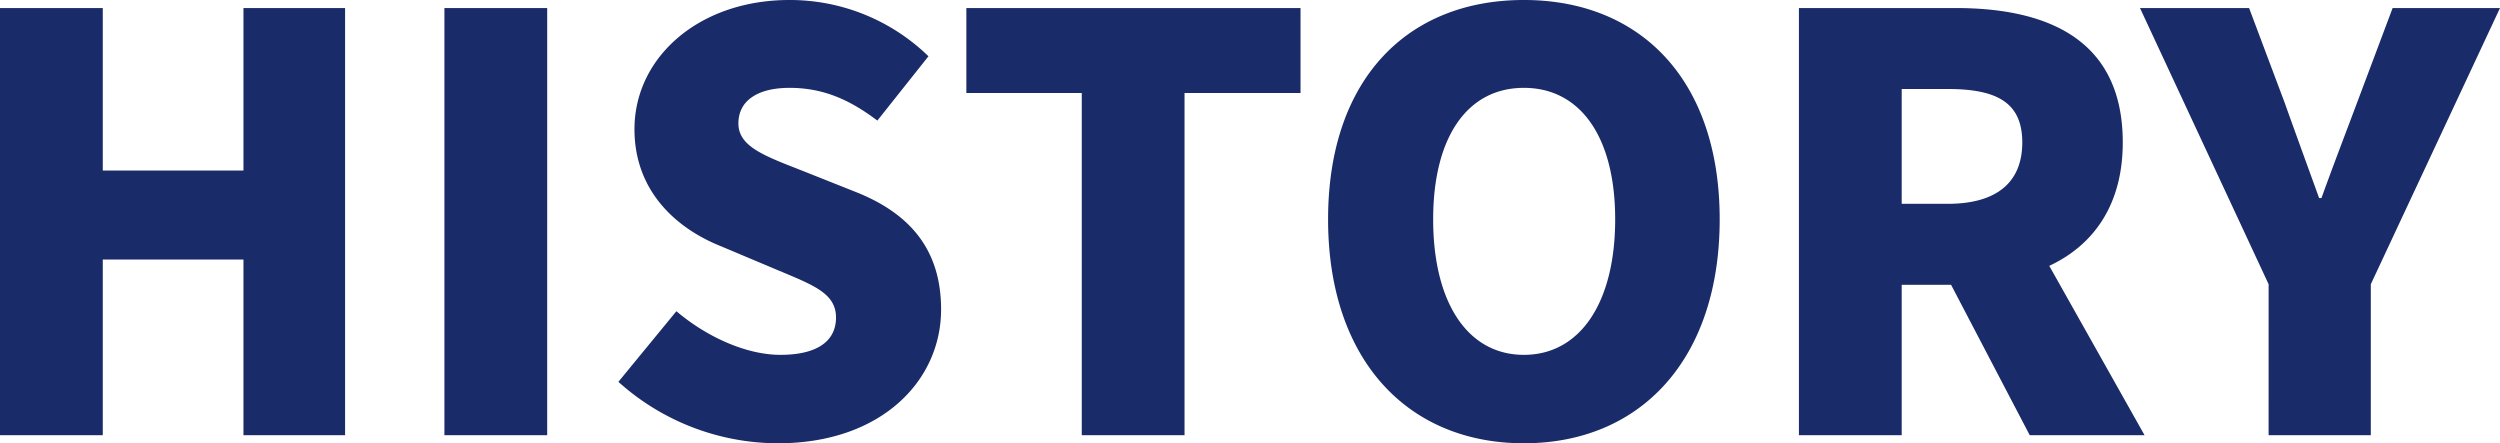 <svg xmlns="http://www.w3.org/2000/svg" width="435.4" height="77.2" viewBox="0 0 435.4 77.2">
  <path id="about-cap-history" d="M-212.9,0H-195V-30.6h24.5V0h17.7V-74.4h-17.7v28.3H-195V-74.4h-17.9Zm77.4,0h17.9V-74.4h-17.9Zm58.1,1.4C-59.4,1.4-49-9.5-49-21.9c0-10.5-5.5-16.7-14.7-20.4L-73-46c-6.6-2.6-11.3-4.2-11.3-8.3,0-4,3.4-6.2,8.9-6.2,5.8,0,10.4,2,15.3,5.7L-51.2-66a34.623,34.623,0,0,0-24.2-9.8c-15.8,0-27,10-27,22.5,0,10.8,7.3,17.3,15.1,20.4l9.5,4c6.4,2.7,10.5,4.1,10.5,8.4,0,4-3.1,6.5-9.7,6.5-5.9,0-12.8-3.1-18.1-7.6L-105.2-9.3A41.638,41.638,0,0,0-77.4,1.4ZM-24.5,0H-6.6V-59.6H13.6V-74.4H-44.6v14.8h20.1Zm77,1.4c20.3,0,34.1-14.6,34.1-39,0-24.3-13.8-38.2-34.1-38.2S18.4-62,18.4-37.6,32.2,1.4,52.5,1.4Zm0-15.4c-9.8,0-15.8-9.1-15.8-23.6,0-14.4,6-22.9,15.8-22.9S68.4-52,68.4-37.6C68.4-23.1,62.3-14,52.5-14Zm65.8-46.3h8c8.5,0,13,2.3,13,9.3s-4.5,10.7-13,10.7h-8ZM160.6,0,144-29.5c7.7-3.6,12.8-10.6,12.8-21.5,0-18-13.2-23.4-29.1-23.4H100.4V0h17.9V-26.2h8.6L140.6,0Zm21.6,0H200V-26.3l22.5-48.1H203.8l-6.2,16.5c-2.1,5.6-4.1,10.8-6.2,16.6H191c-2.1-5.8-4-11-6-16.6l-6.2-16.5h-19l22.4,48.1Z" transform="translate(212.9 75.8)" fill="#011558" opacity="0.9"/>
</svg>
